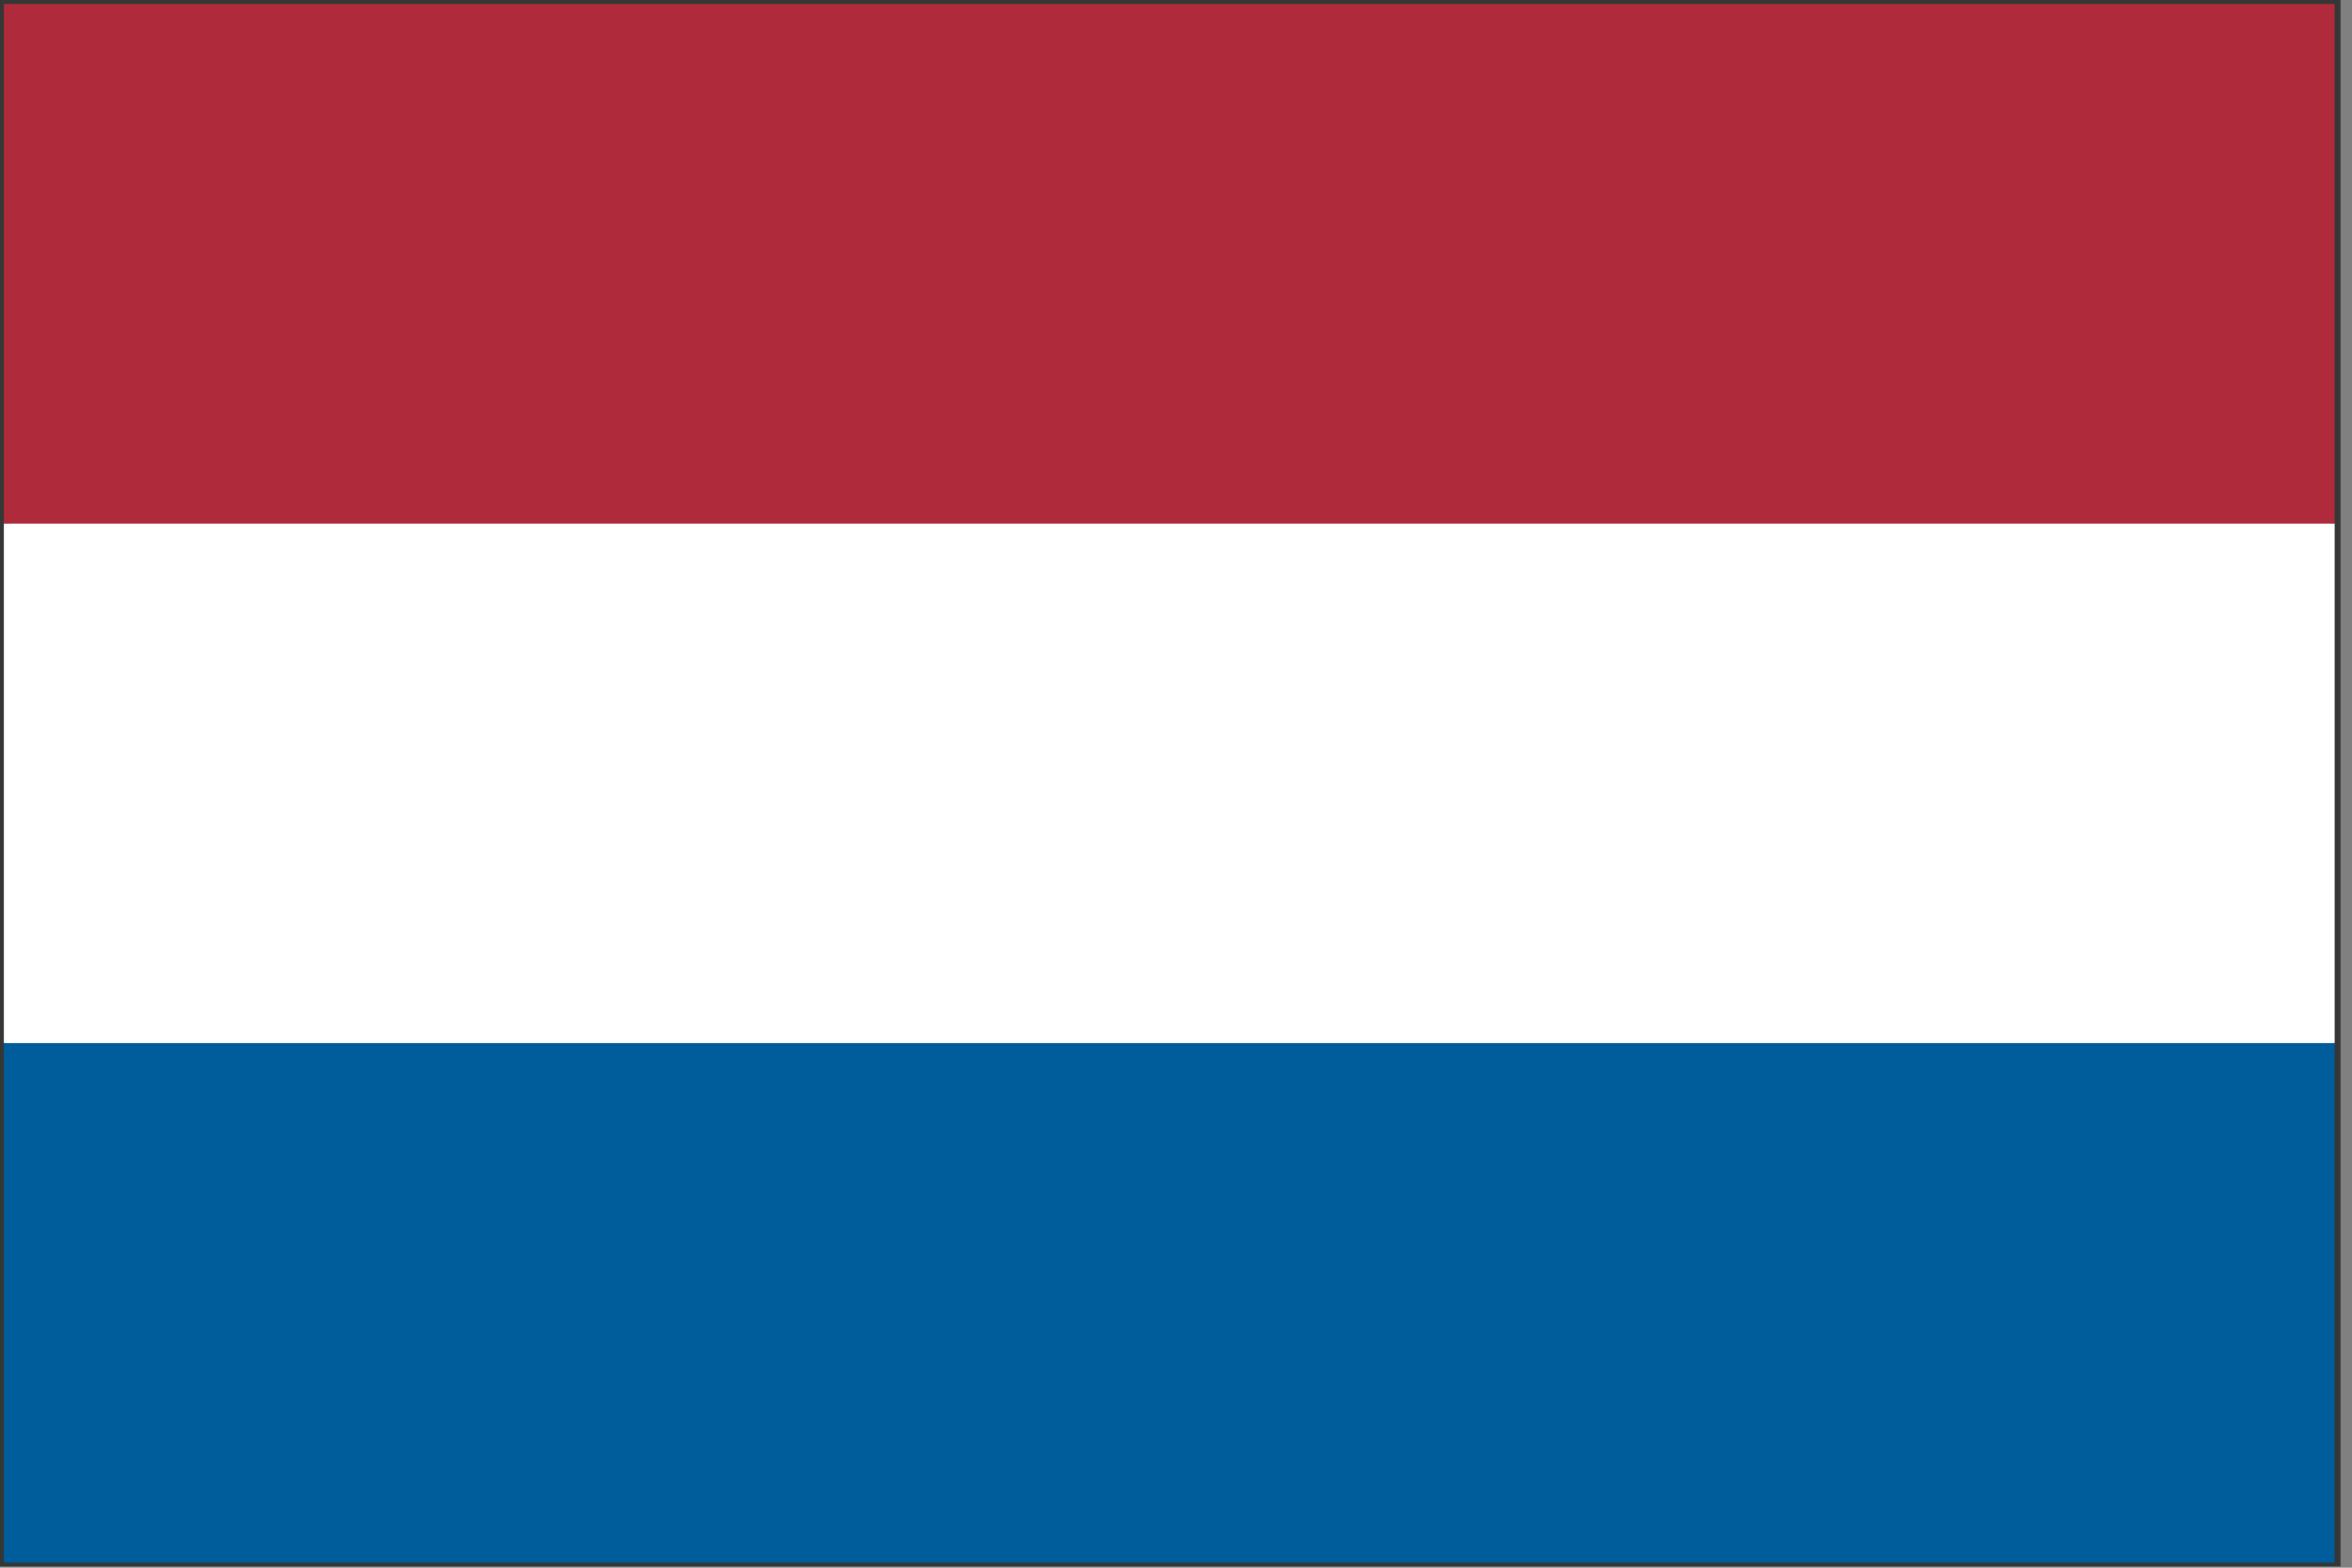<?xml version="1.0" standalone="no"?><!DOCTYPE svg PUBLIC "-//W3C//DTD SVG 1.1//EN" "http://www.w3.org/Graphics/SVG/1.1/DTD/svg11.dtd"><svg t="1614133949842" class="icon" viewBox="0 0 1536 1024" version="1.1" xmlns="http://www.w3.org/2000/svg" p-id="1769" xmlns:xlink="http://www.w3.org/1999/xlink" width="300" height="200"><rect x="0" y="0" width="1536" height="1024" fill="#808080" stroke="none"/><defs><style type="text/css"></style></defs><path d="M6.246 1016.986h1516.032V6.298H6.195v1010.688z m1521.254 6.4v-6.4 6.4zM0 1023.232V0h1528.525v1023.232H0z" fill="#353636" p-id="1770"></path><path d="M2.509 681.37h1522.176v339.354H2.509v-339.354z" fill="#005D9B" p-id="1771"></path><path d="M2.509 341.862h1522.176v339.456H2.509v-339.456z" fill="#FFFFFF" p-id="1772"></path><path d="M2.509 2.56h1522.176v339.354H2.509V2.56z" fill="#AF2A3A" p-id="1773"></path></svg>